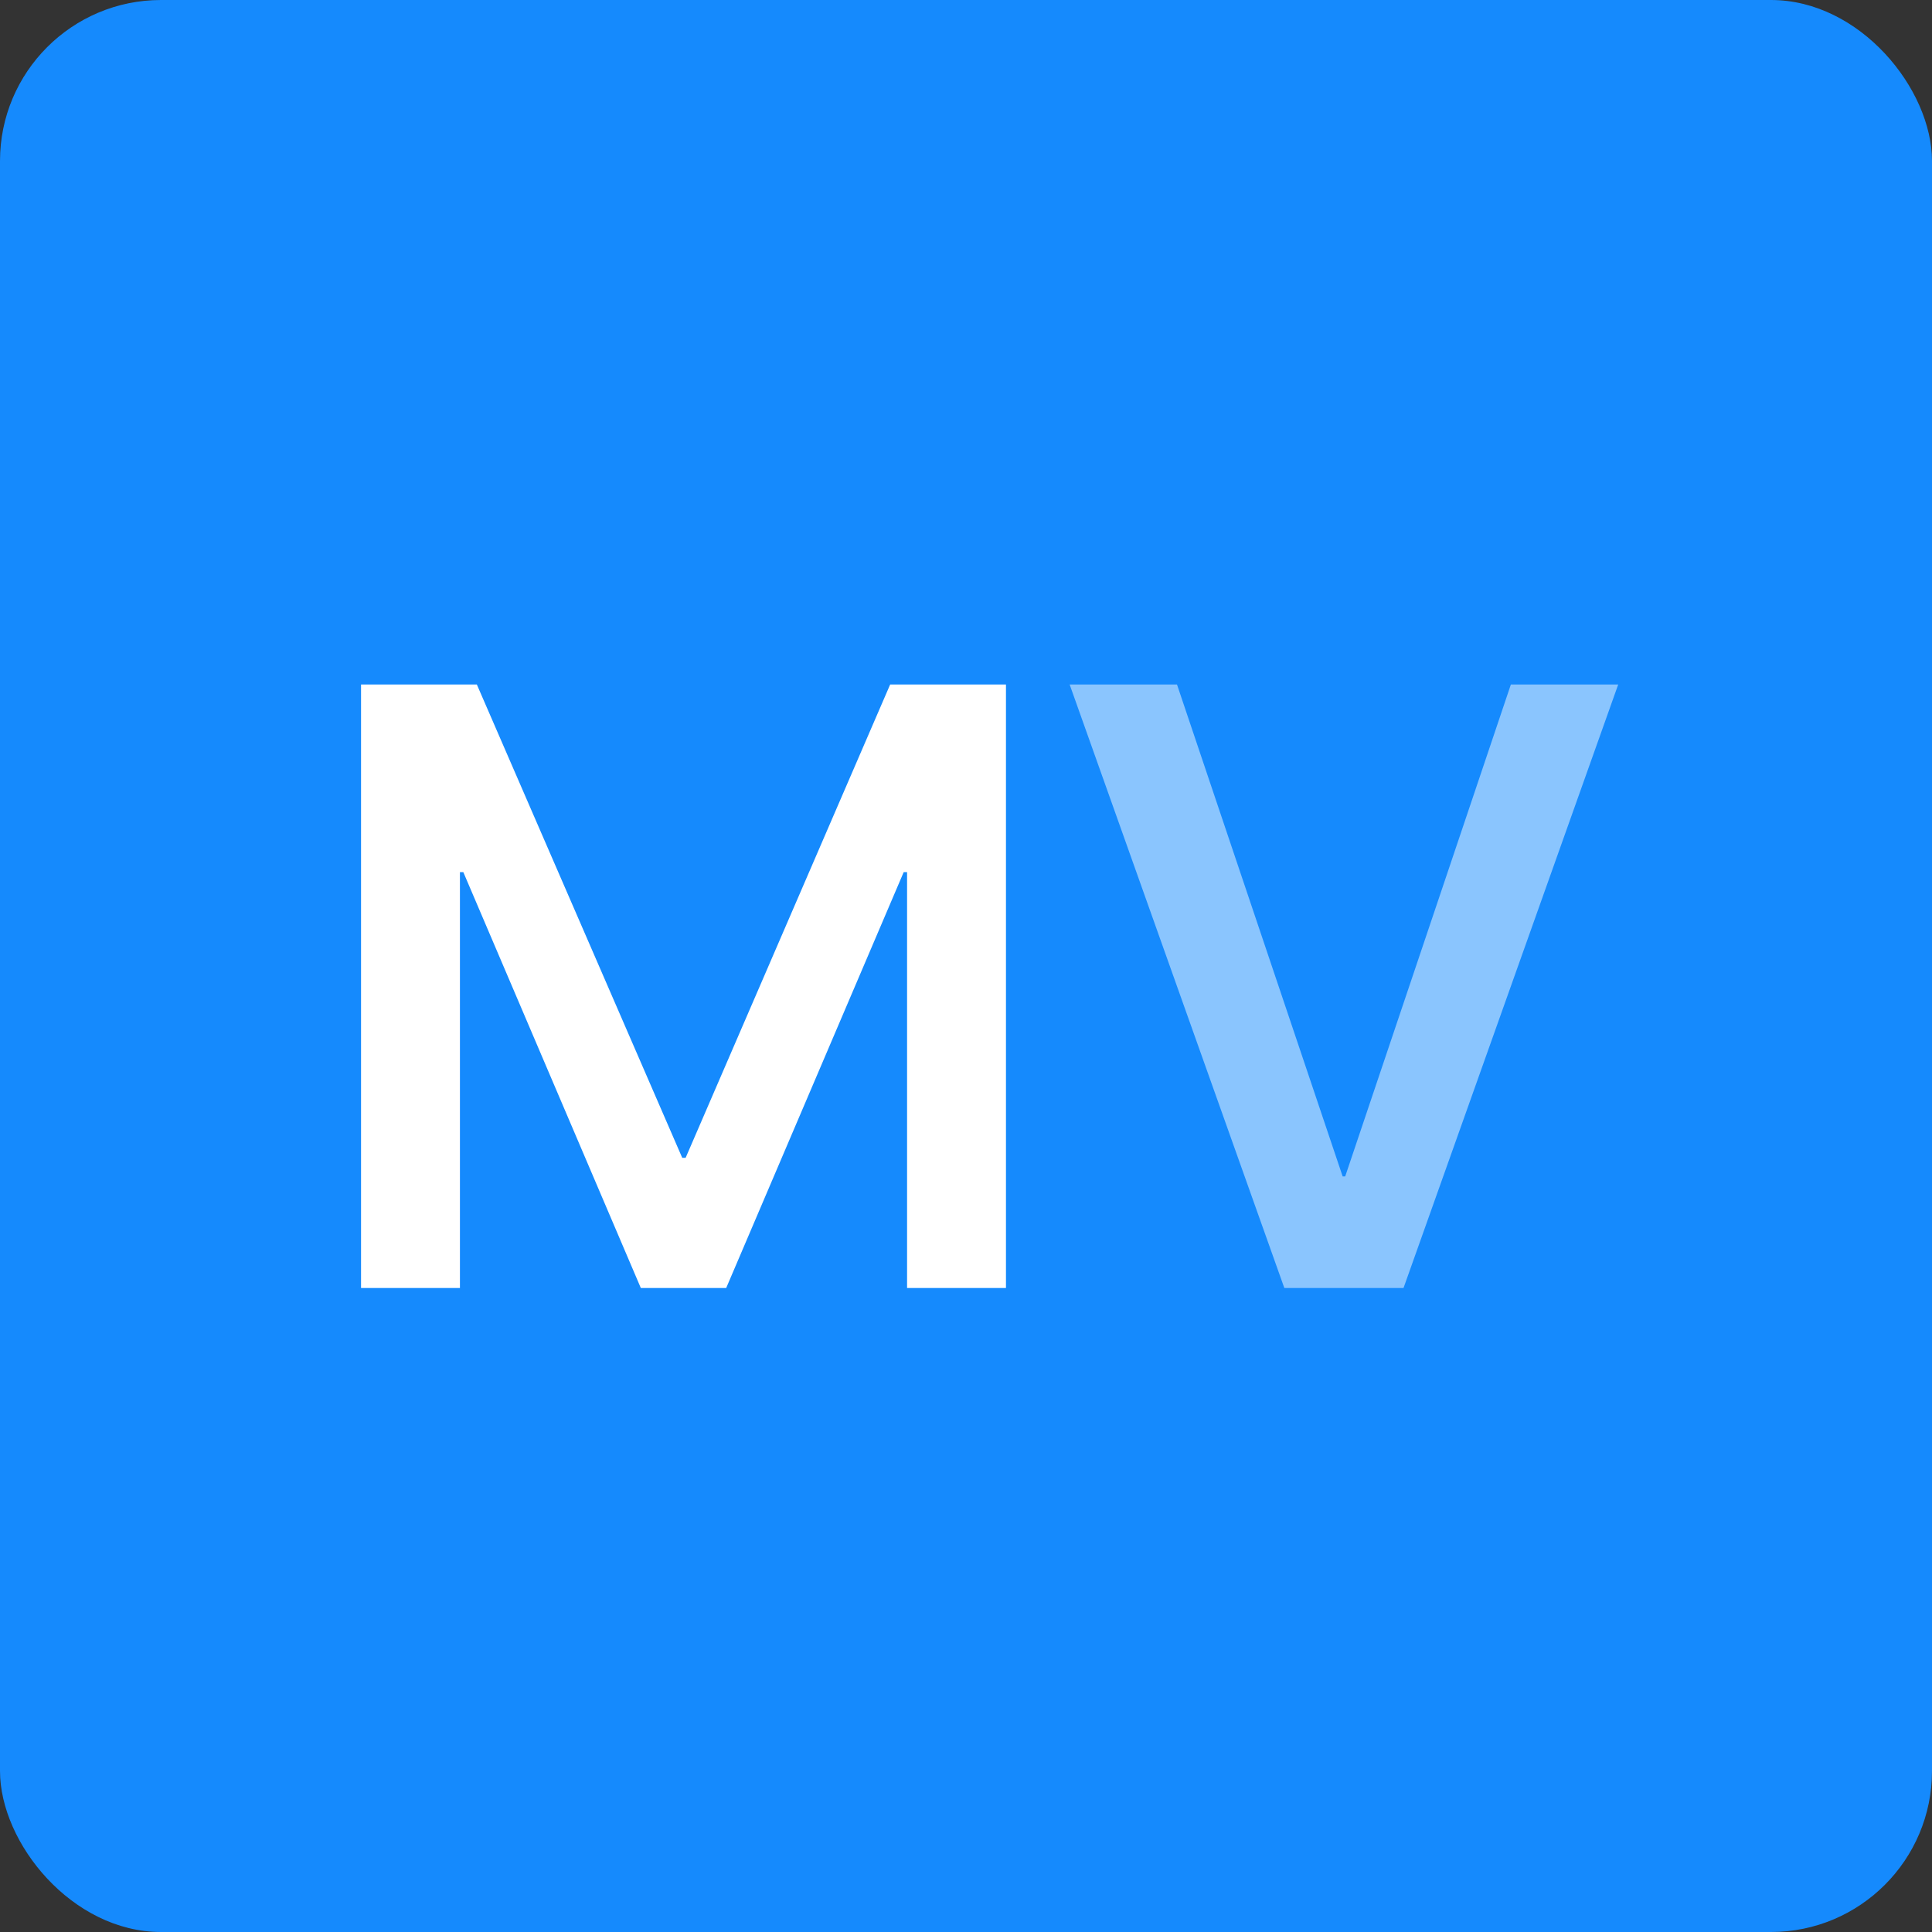 <svg width="48" height="48" viewBox="0 0 48 48" fill="none" xmlns="http://www.w3.org/2000/svg">
<rect x="0" y="0" width="48" height="48" fill="#333333" stroke="none"/>
<g id="Group 1000002395">
<g id="Group 1000002333">
<rect id="Rectangle 3467724" width="48" height="48" rx="4" fill="#158AFD"/>
</g>
<g id="MV">
<path d="M8.97 17.006V32H11.427V21.668H11.511L15.921 32H18.042L22.452 21.668H22.536V32H24.993V17.006H22.116L17.034 28.766H16.95L11.847 17.006H8.97Z" fill="white"/>
<path d="M26.575 17.006L31.909 32H34.87L40.204 17.006H37.537L33.421 29.228H33.358L29.242 17.006H26.575Z" fill="white" fill-opacity="0.5"/>
</g>
</g>
</svg>

